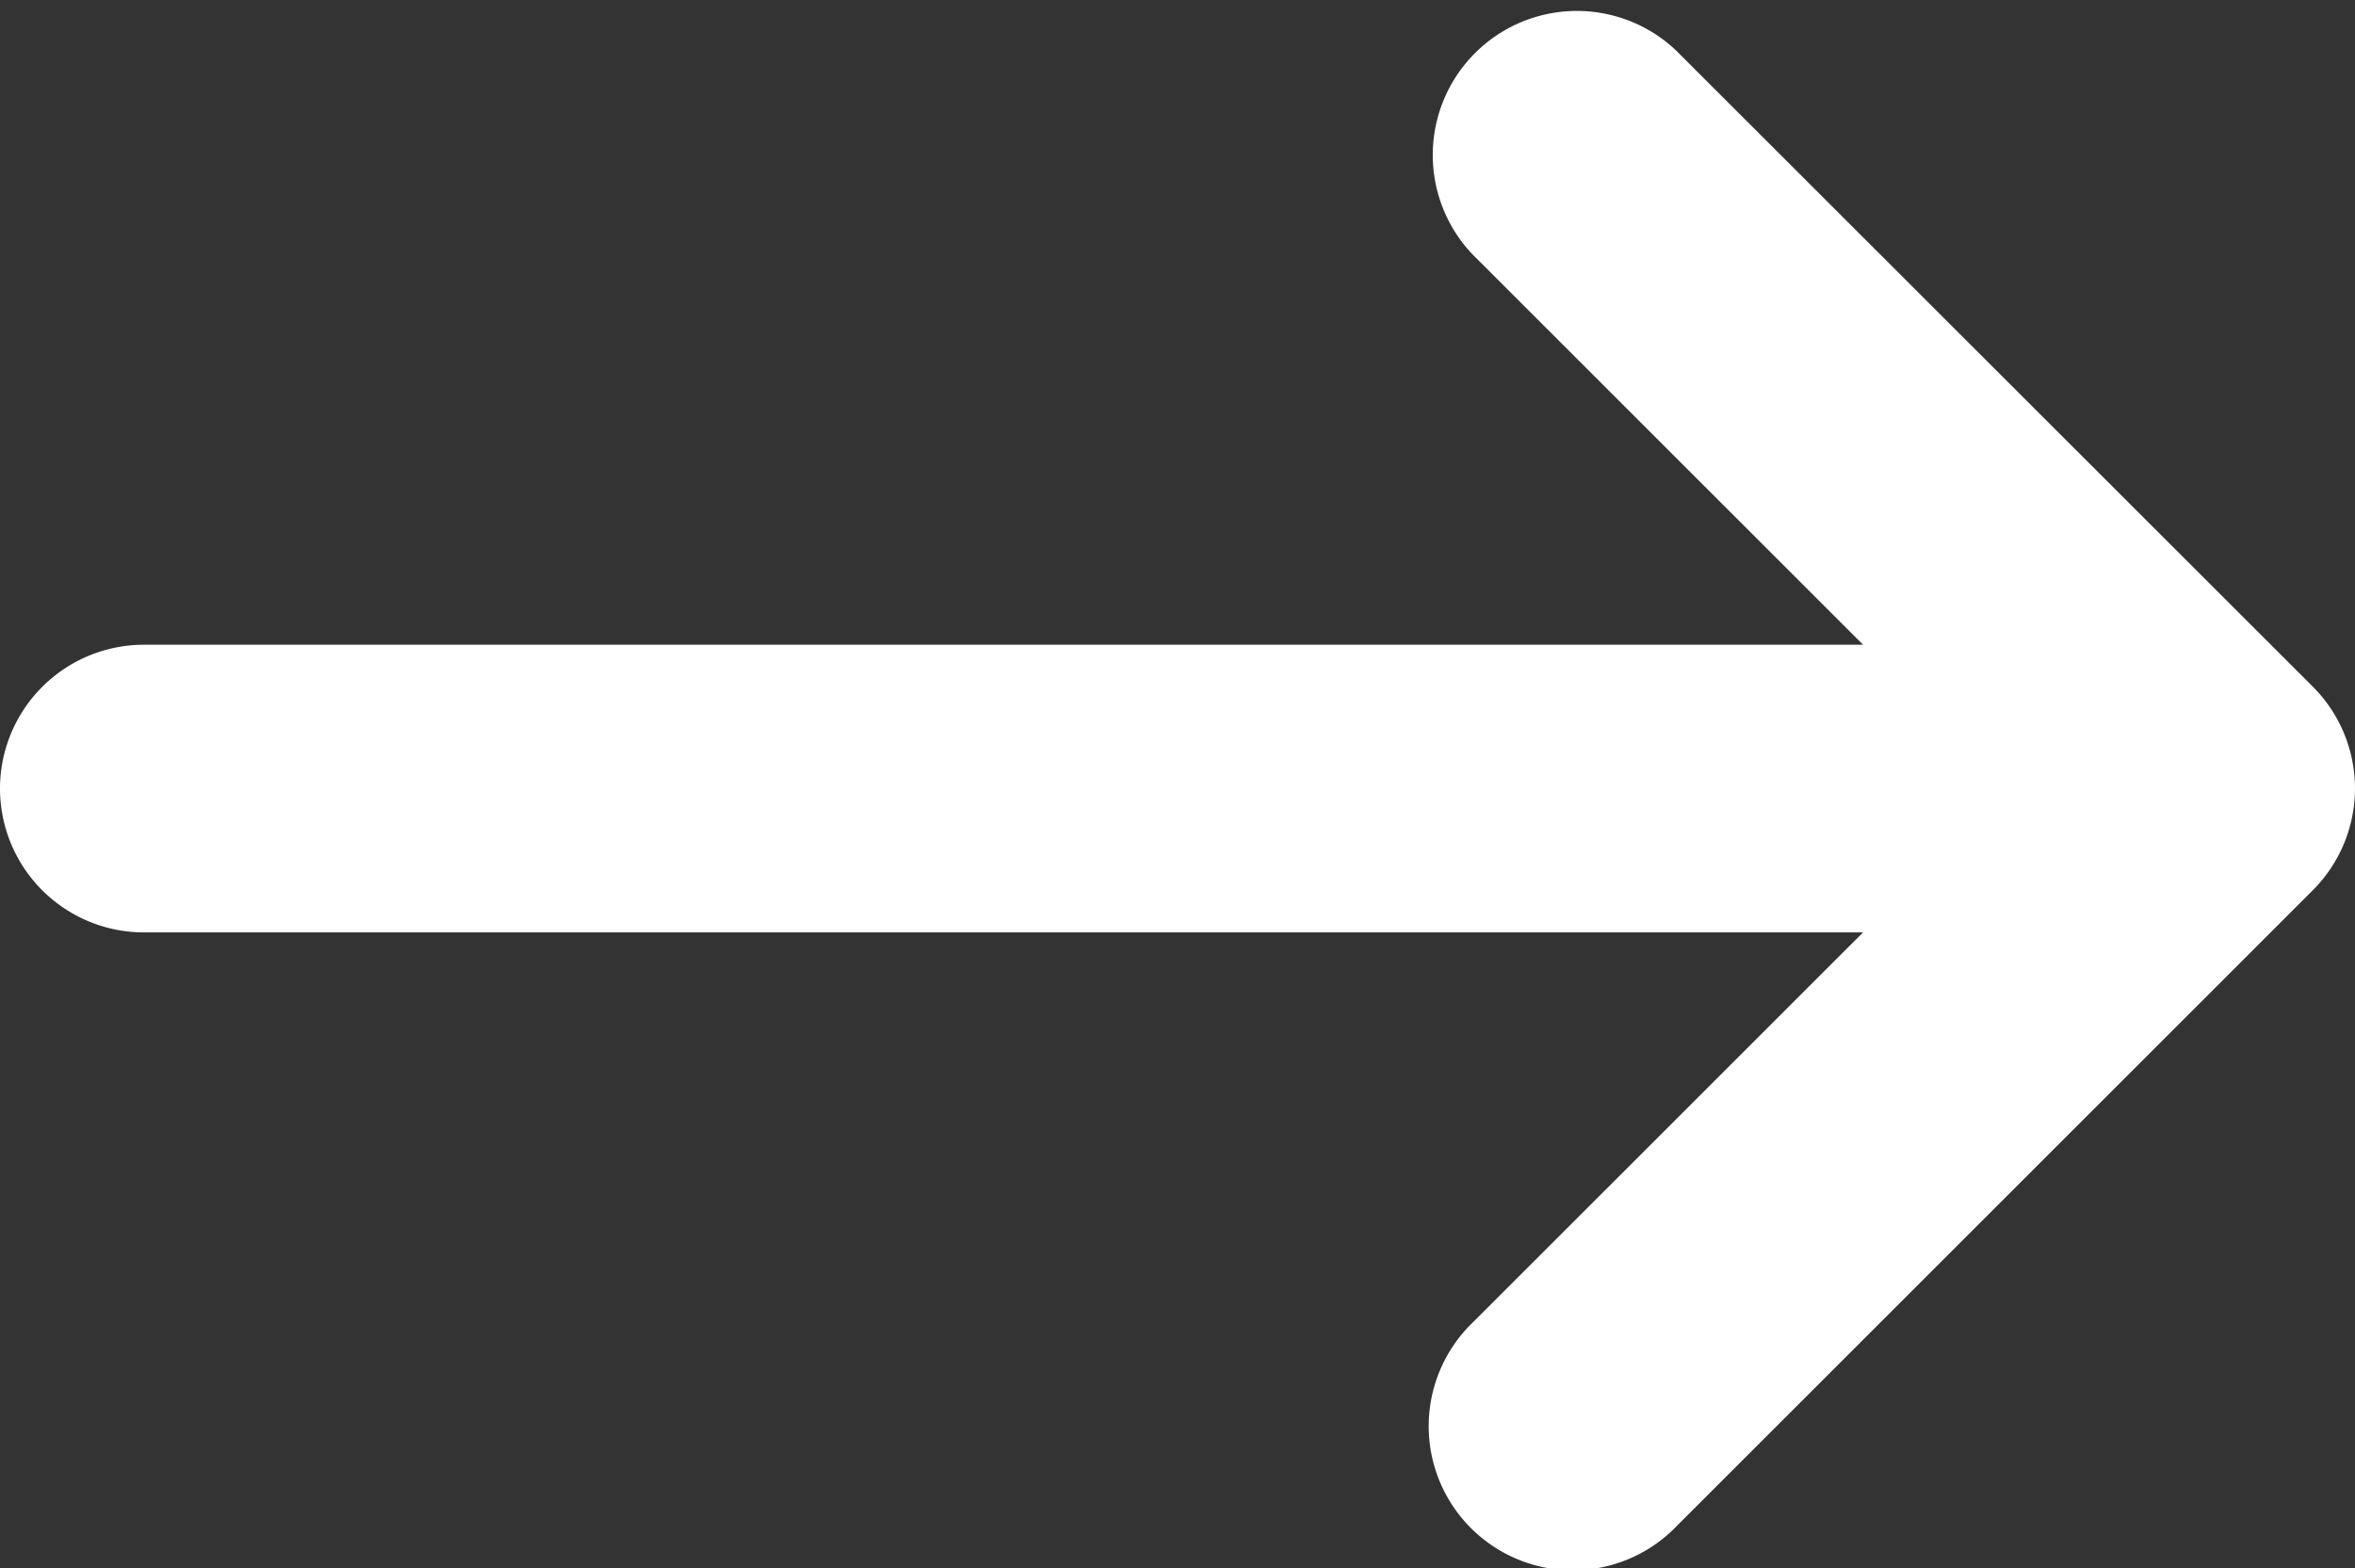 <svg viewBox="0 0 18.251 12.158" height="12.158" width="18.251" xmlns="http://www.w3.org/2000/svg">
  <rect x="0" y="0" width="18.251" height="12.158" fill="#333333" stroke="none"/>
  <g transform="translate(0.5 0.568)" id="arrow-left">
    <g transform="translate(0 0)" data-name="Group 9699" id="Group_9699">
      <path fill-rule="evenodd" stroke-width="1" stroke="#fff" fill="#fff" transform="translate(-11.989 -41.992)" d="M11.989,47.538a.616.616,0,0,1,.616-.616h14.53l-3.877-3.876a.617.617,0,0,1,.872-.872L29.059,47.1a.616.616,0,0,1,0,.872L24.13,52.9a.617.617,0,1,1-.872-.872l3.877-3.876H12.605A.616.616,0,0,1,11.989,47.538Z" data-name="Path 14473" id="Path_14473"></path>
    </g>
  </g>
</svg>
